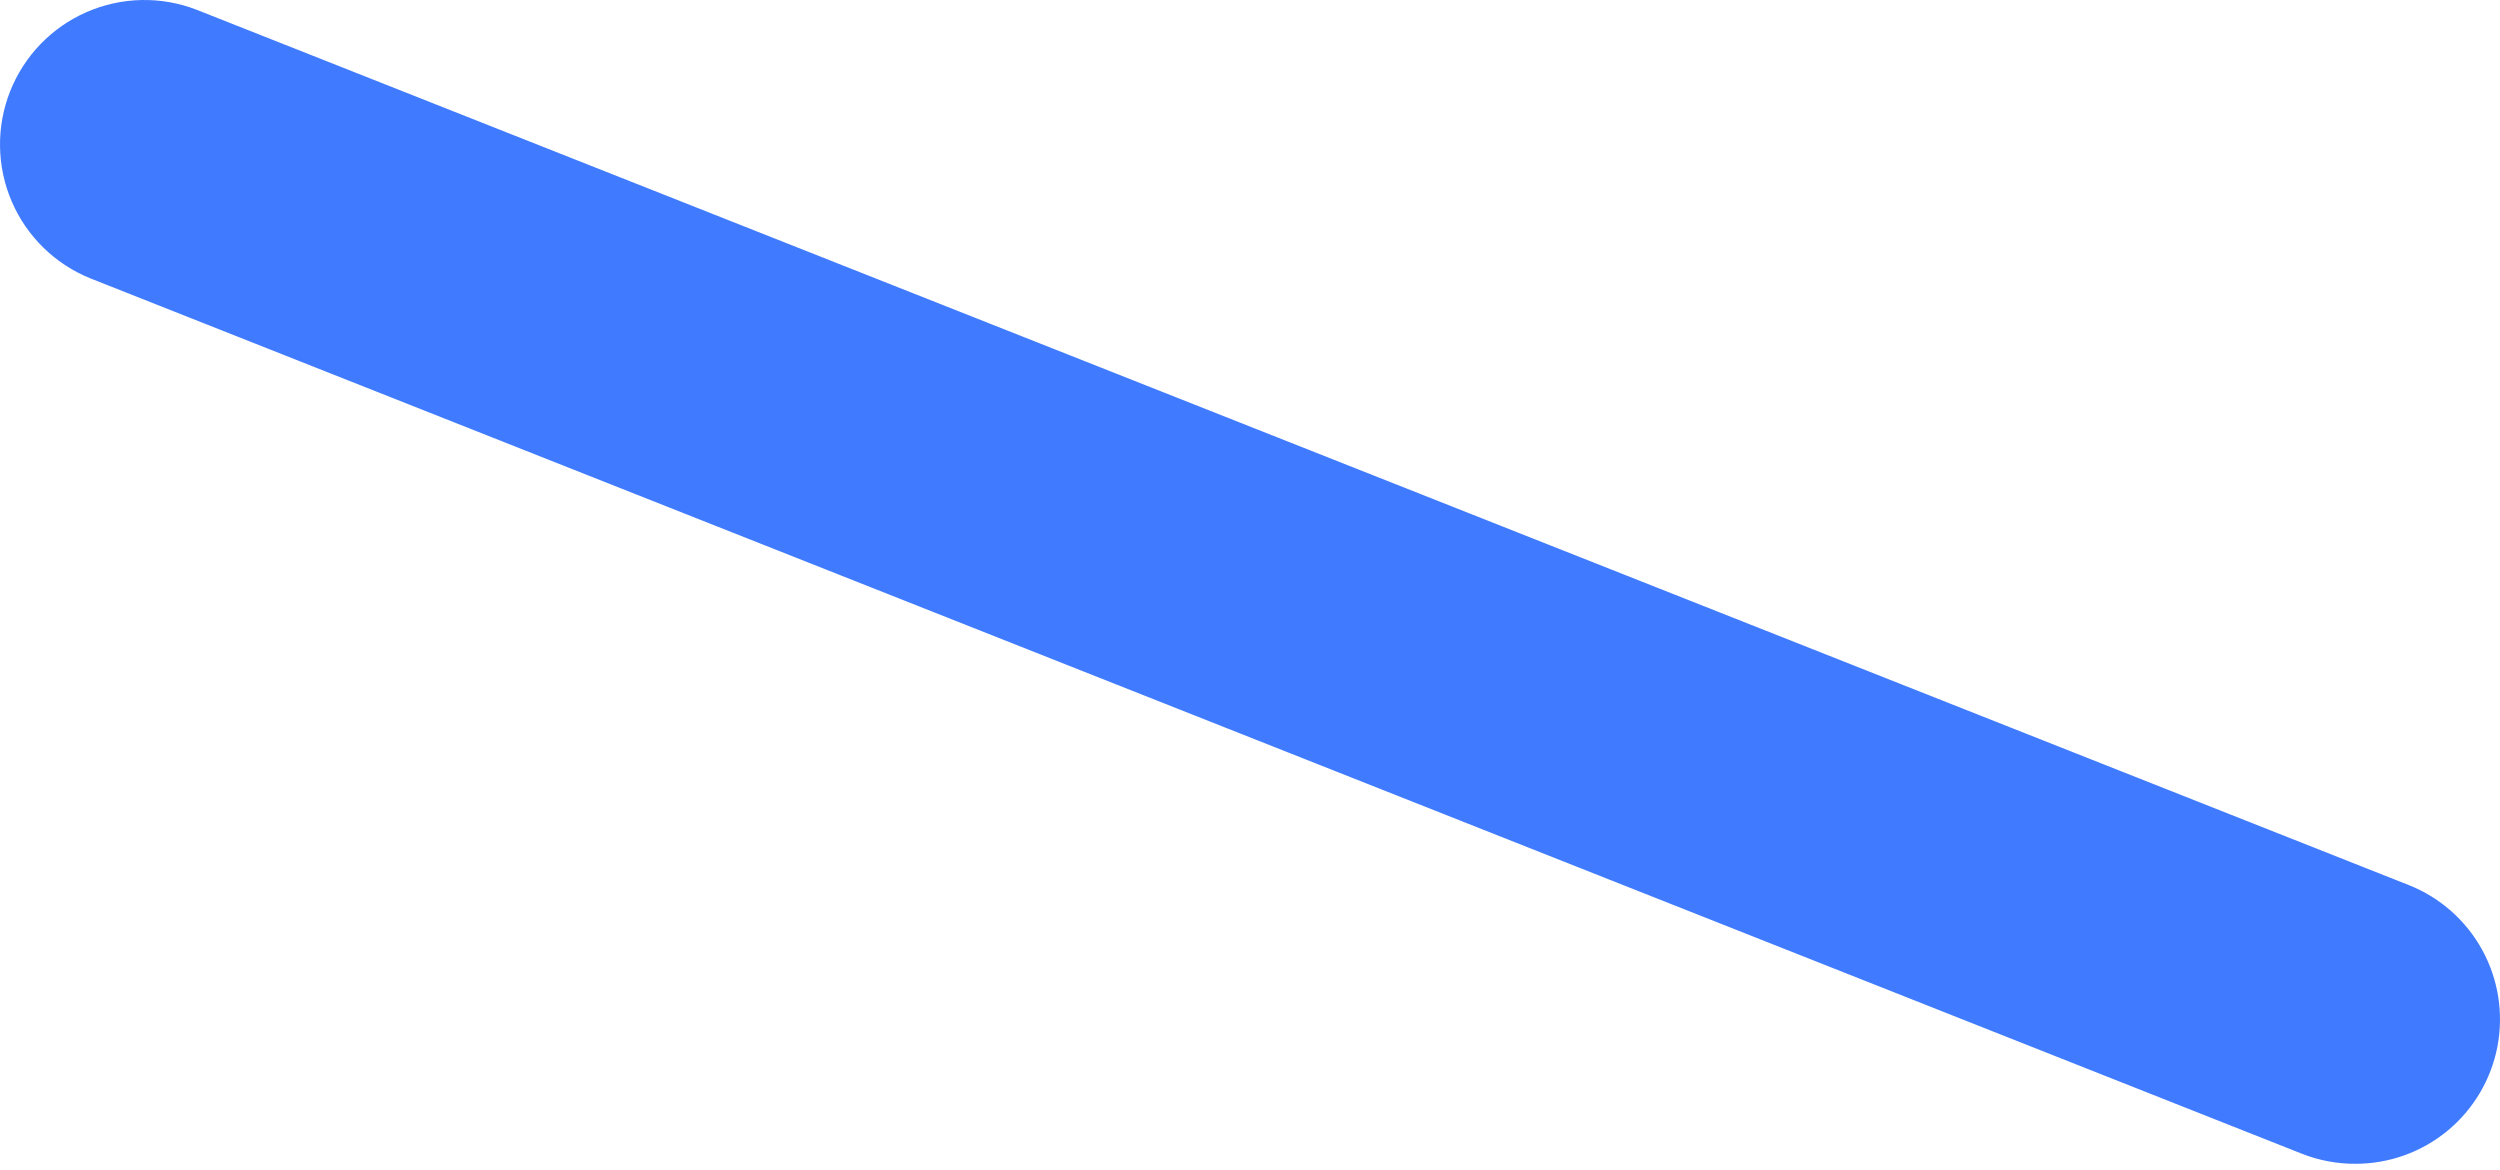 <?xml version="1.0" encoding="UTF-8"?> <svg xmlns="http://www.w3.org/2000/svg" width="203" height="95" viewBox="0 0 203 95" fill="none"> <path d="M191.243 94.5C189.758 94.504 188.285 94.225 186.904 93.68L7.346 22.607C4.473 21.45 2.175 19.203 0.952 16.358C-0.27 13.512 -0.317 10.298 0.821 7.418C1.959 4.538 4.19 2.224 7.028 0.983C9.865 -0.258 13.078 -0.327 15.966 0.792L195.583 71.865C198.124 72.869 200.234 74.729 201.55 77.124C202.866 79.518 203.305 82.297 202.791 84.981C202.276 87.664 200.841 90.084 198.733 91.822C196.625 93.56 193.976 94.507 191.243 94.5Z" fill="#407BFF"></path> </svg> 